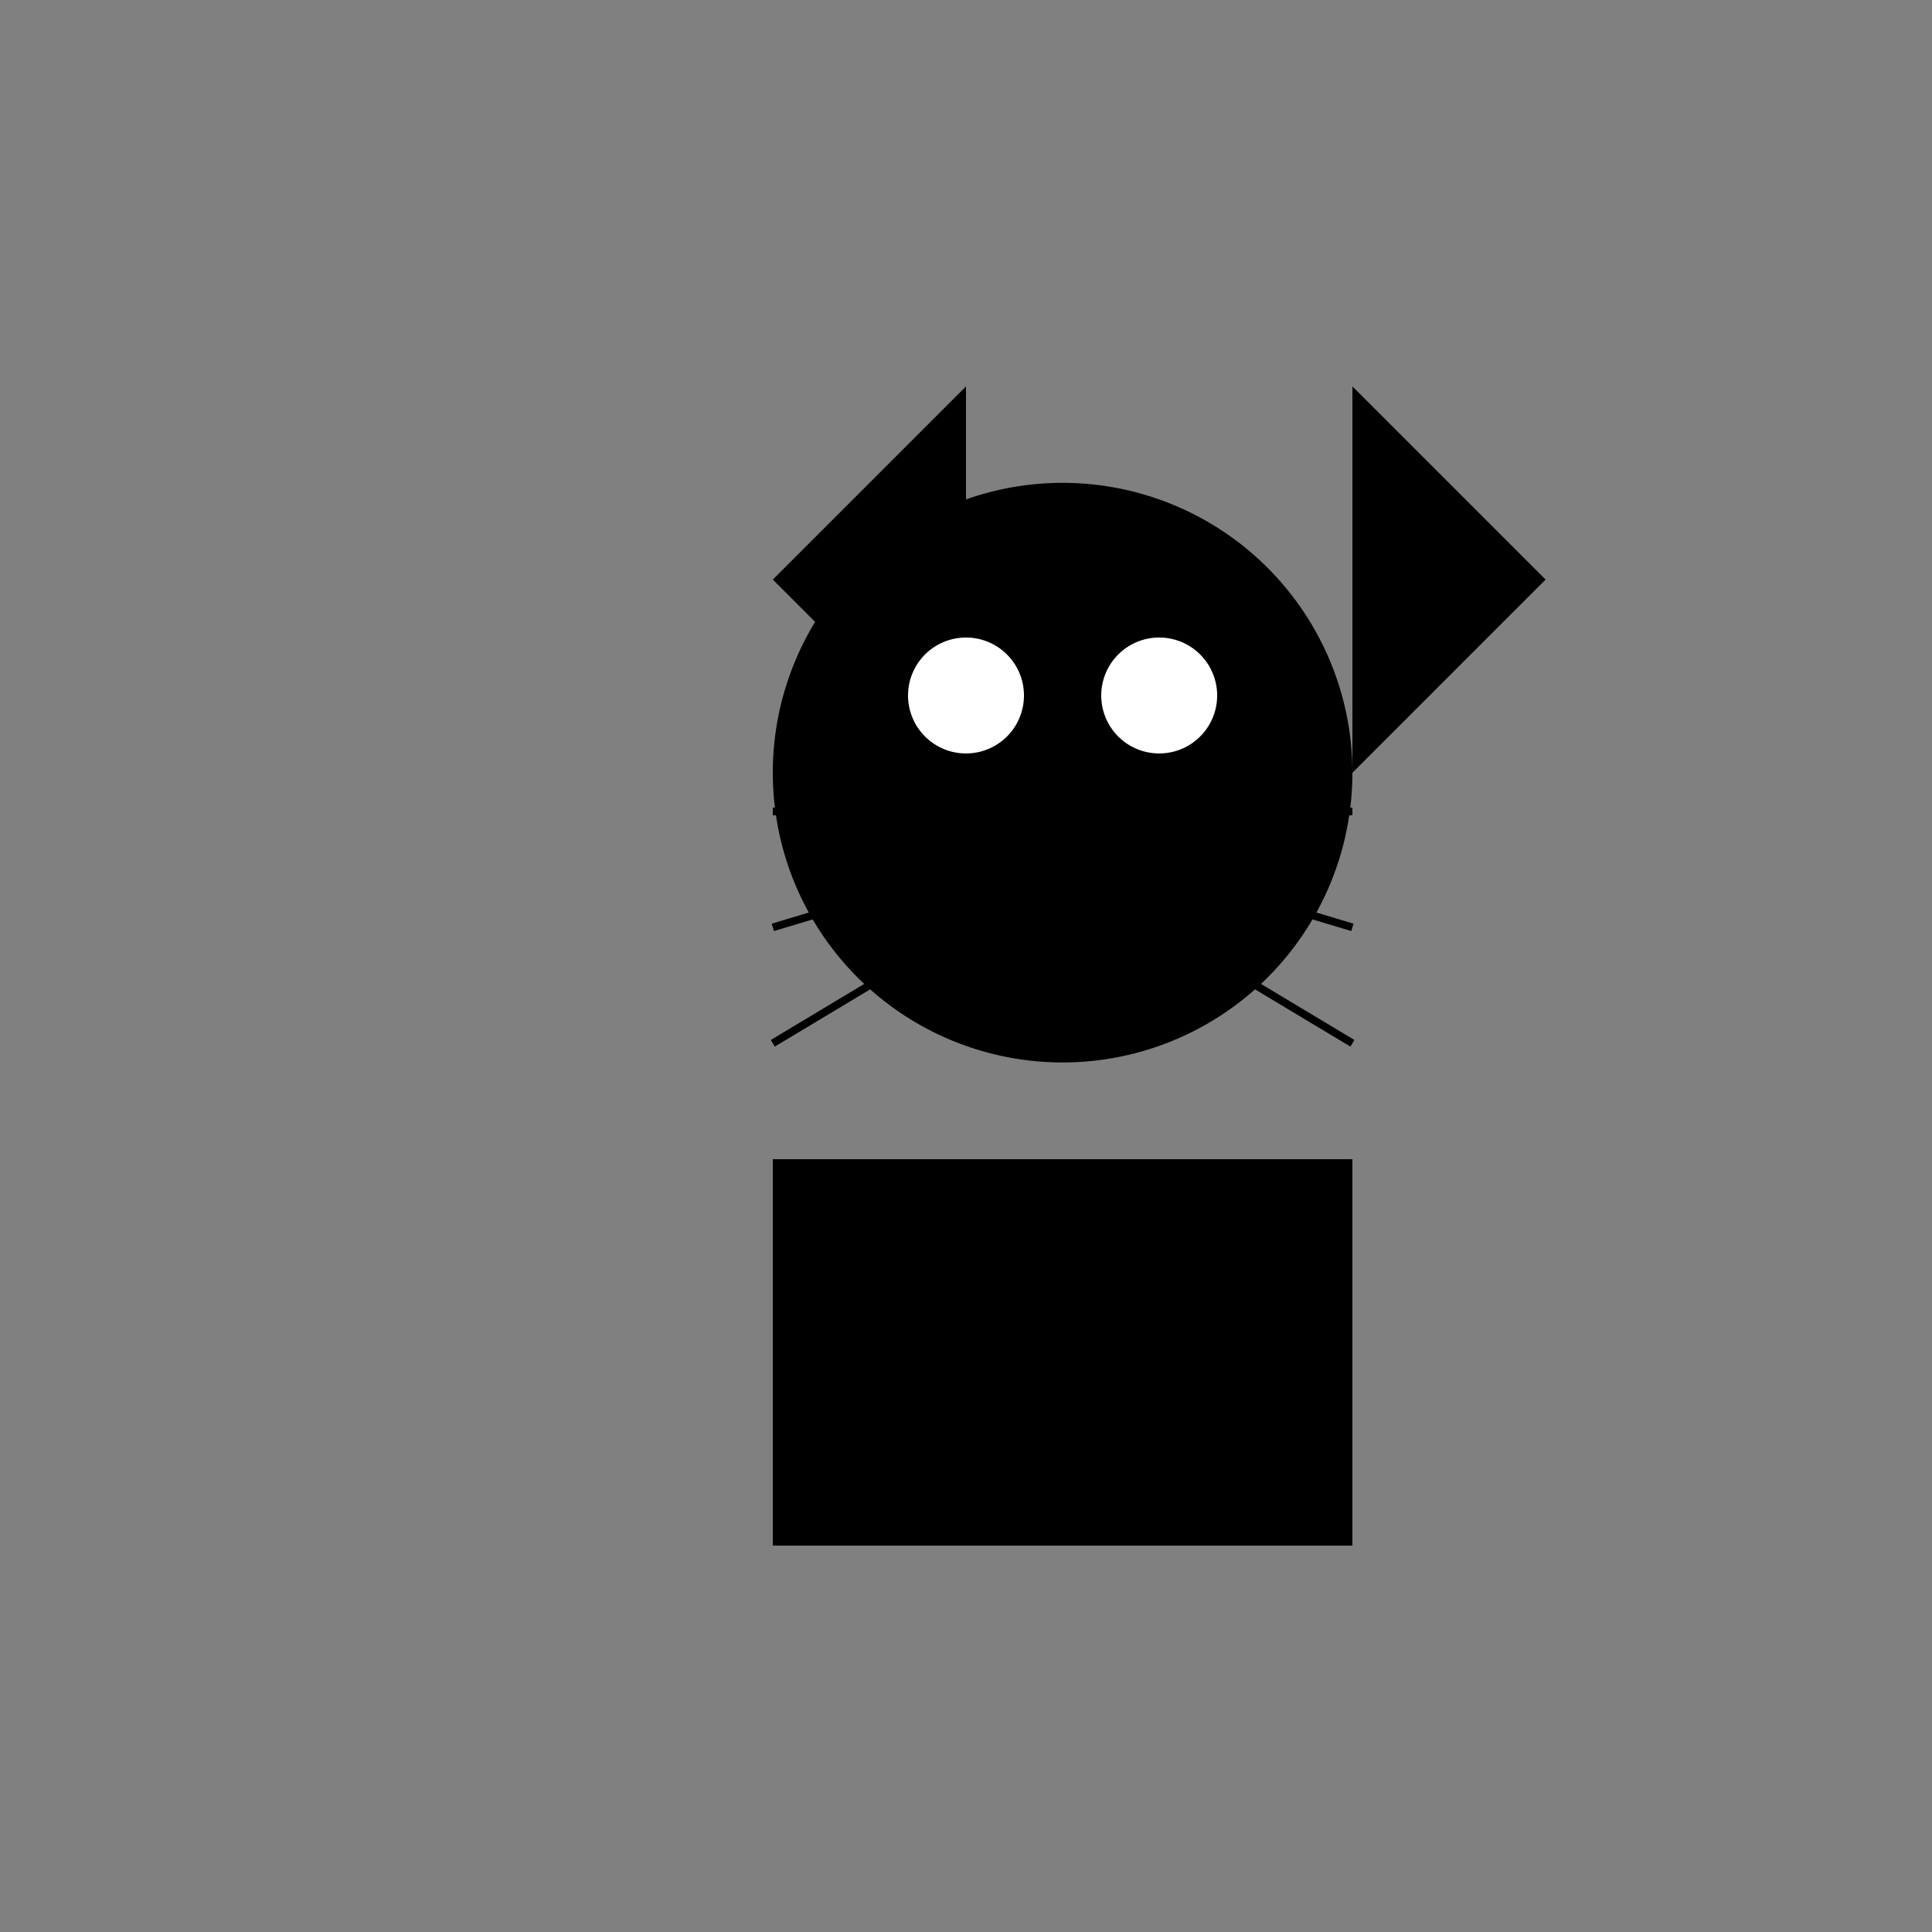 <!--

Generated by DrawGPT.
Free, open source, AI generated images in SVG, PNG, and HTML Canvas format.
https://drawgpt.ai

Created: 2023-11-06T18:48:02.847Z
Link: https://drawgpt.ai/prompt/117741/

-->
<svg xmlns="http://www.w3.org/2000/svg" xmlns:xlink="http://www.w3.org/1999/xlink" width="500" height="500"><rect width="100%" height="100%" fill="#808080" stroke="none"/><defs/><g><rect fill="#000" stroke="none" x="200" y="300" width="150" height="100"/><path fill="#000" stroke="none" paint-order="stroke fill markers" d=" M 350 200 A 75 75 0 1 1 350 199.925"/><path fill="#000" stroke="none" paint-order="stroke fill markers" d=" M 200 150 L 250 100 L 250 200 Z"/><path fill="#000" stroke="none" paint-order="stroke fill markers" d=" M 350 100 L 350 200 L 400 150 Z"/><path fill="#fff" stroke="none" paint-order="stroke fill markers" d=" M 265 180 A 15 15 0 1 1 265 179.985"/><path fill="#fff" stroke="none" paint-order="stroke fill markers" d=" M 315 180 A 15 15 0 1 1 315 179.985"/><path fill="#000" stroke="none" paint-order="stroke fill markers" d=" M 275 200 L 265 220 L 285 220 Z"/><path fill="none" stroke="#000" paint-order="fill stroke markers" d=" M 305 230 A 30 30 0 0 1 245 230" stroke-miterlimit="10" stroke-width="3" stroke-dasharray=""/><path fill="none" stroke="#000" paint-order="fill stroke markers" d=" M 250 210 L 200 210" stroke-miterlimit="10" stroke-width="2" stroke-dasharray=""/><path fill="none" stroke="#000" paint-order="fill stroke markers" d=" M 250 225 L 200 240" stroke-miterlimit="10" stroke-width="2" stroke-dasharray=""/><path fill="none" stroke="#000" paint-order="fill stroke markers" d=" M 250 240 L 200 270" stroke-miterlimit="10" stroke-width="2" stroke-dasharray=""/><path fill="none" stroke="#000" paint-order="fill stroke markers" d=" M 300 210 L 350 210" stroke-miterlimit="10" stroke-width="2" stroke-dasharray=""/><path fill="none" stroke="#000" paint-order="fill stroke markers" d=" M 300 225 L 350 240" stroke-miterlimit="10" stroke-width="2" stroke-dasharray=""/><path fill="none" stroke="#000" paint-order="fill stroke markers" d=" M 300 240 L 350 270" stroke-miterlimit="10" stroke-width="2" stroke-dasharray=""/></g></svg>